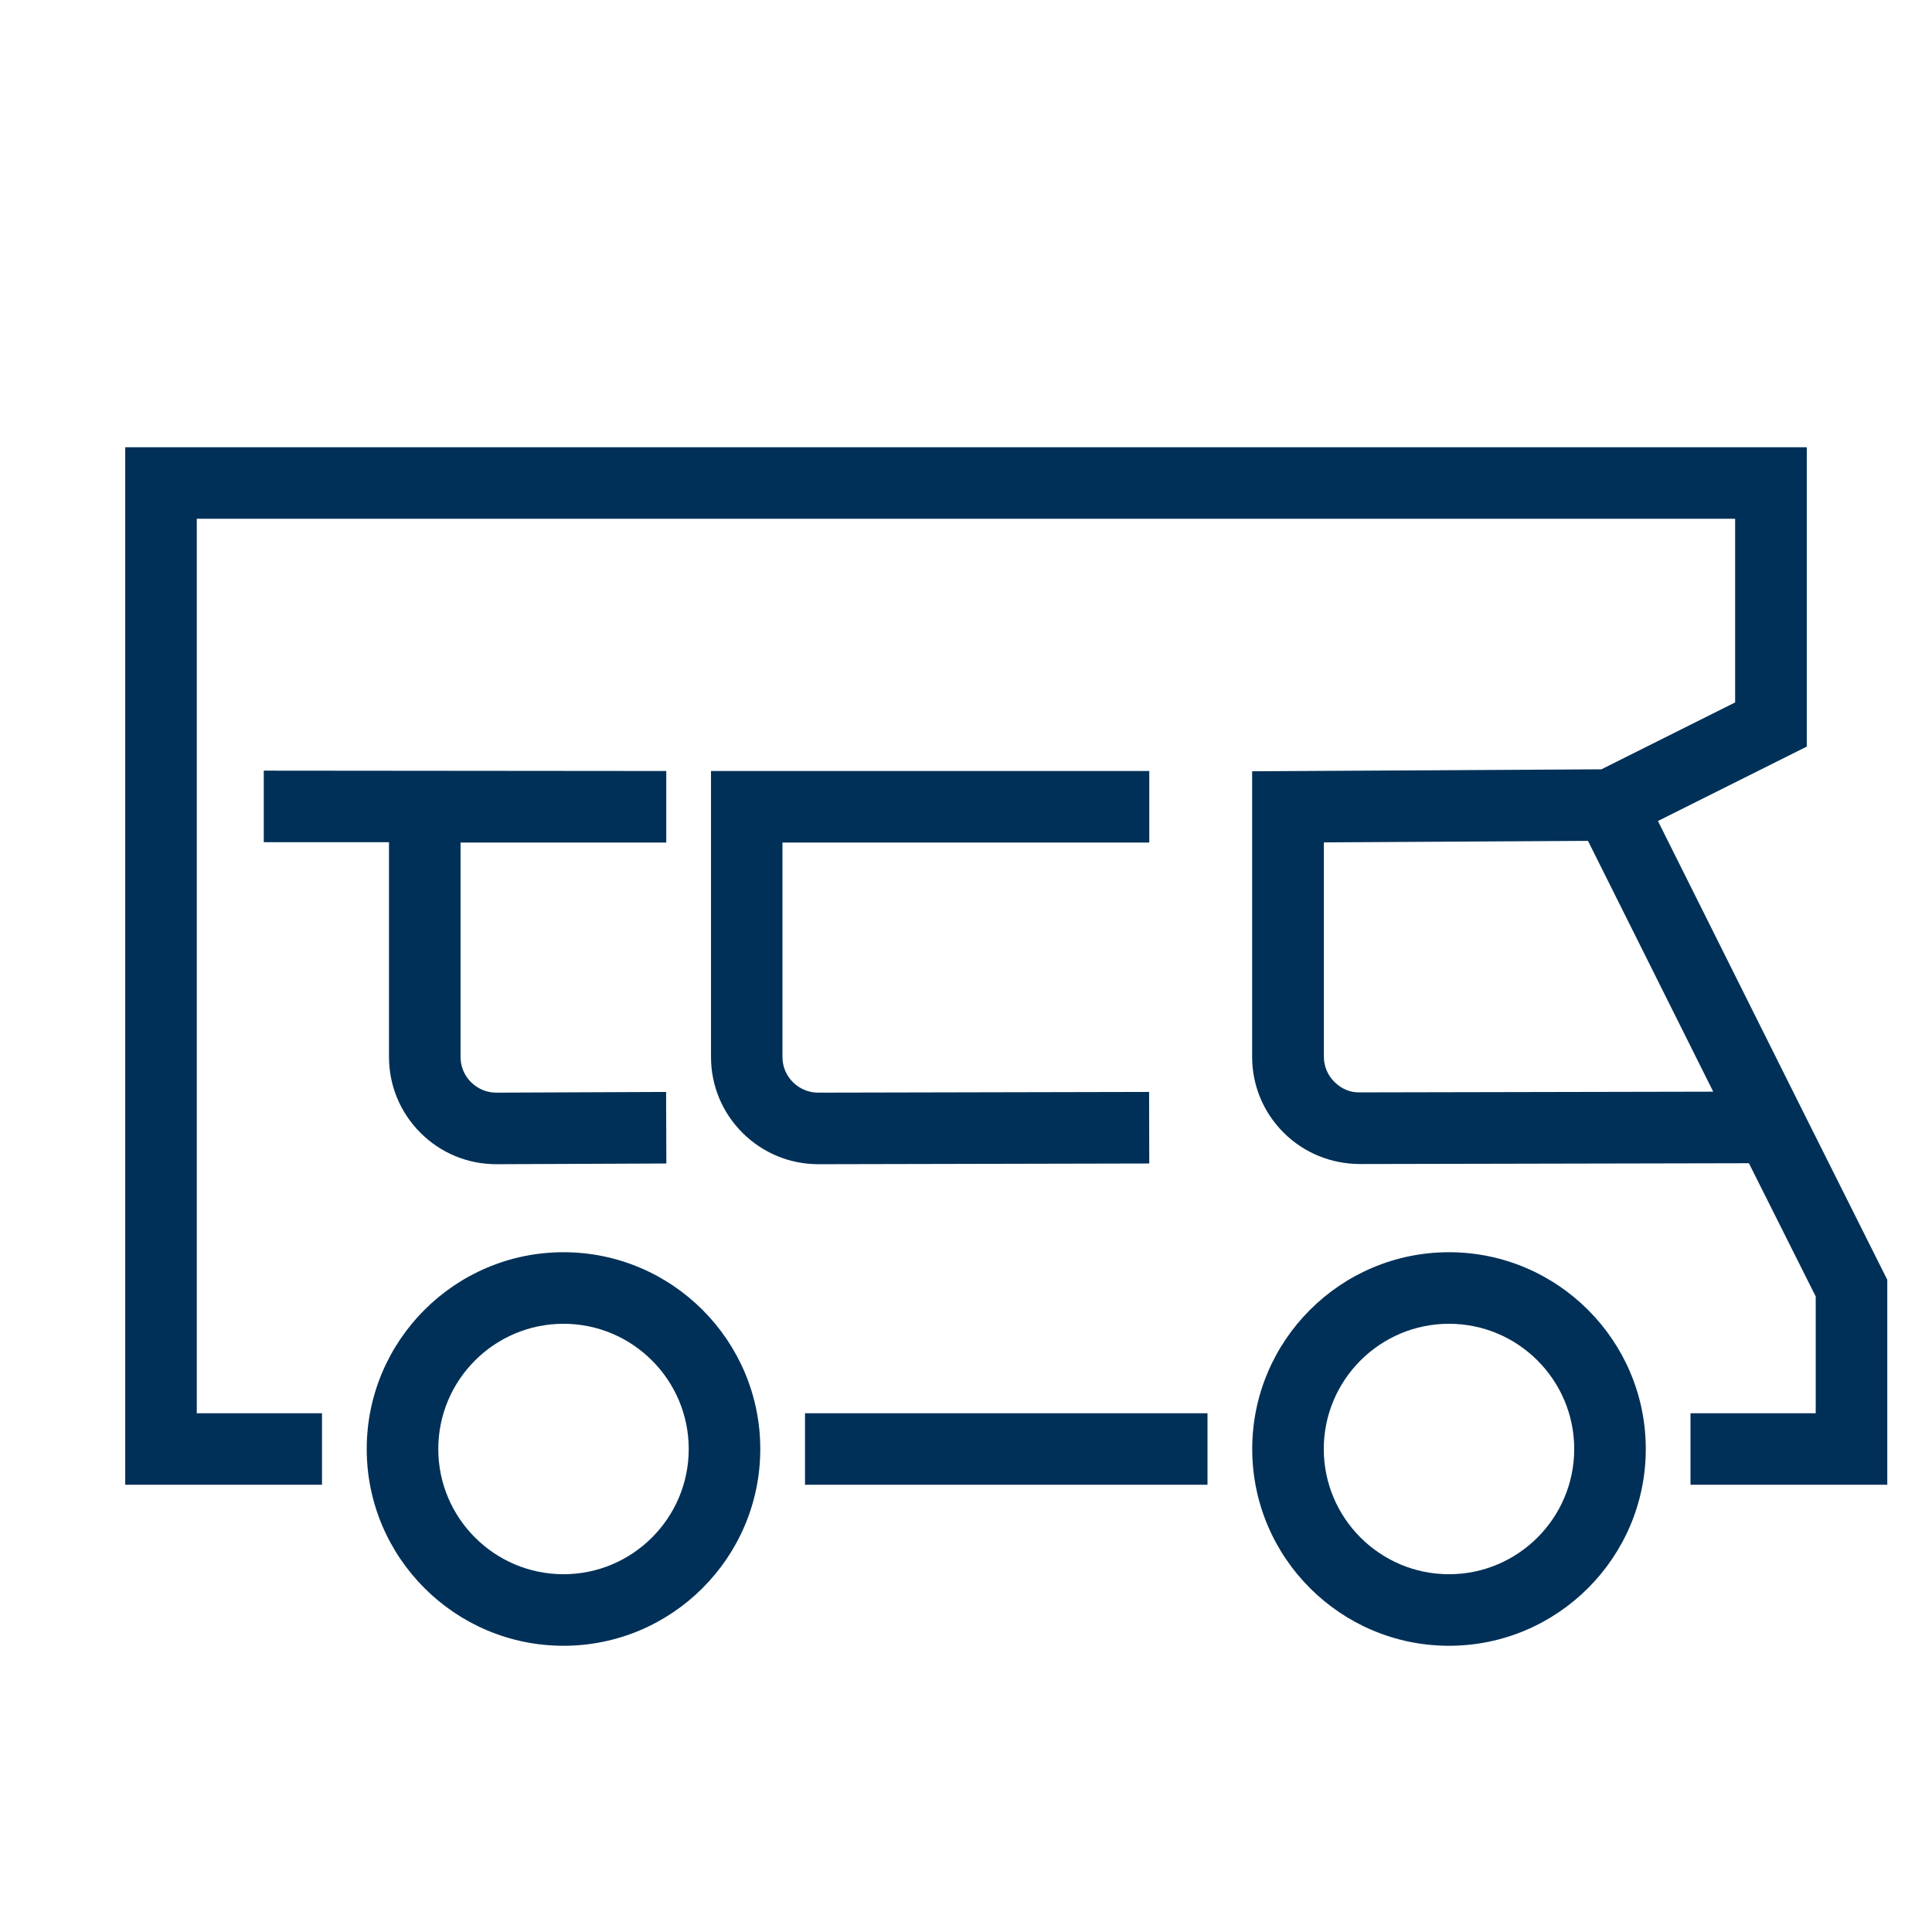 <?xml version="1.0" encoding="UTF-8"?> <svg xmlns="http://www.w3.org/2000/svg" id="Layer_2" data-name="Layer 2" viewBox="0 0 216 216"><defs><style> .cls-1 { fill: none; } .cls-2 { fill: #003057; } </style></defs><g id="Layer_1-2" data-name="Layer 1"><g><path class="cls-2" d="M90,158h45v8h-45v-8ZM85,162c0,12.13-9.87,22-22,22s-22-9.87-22-22,9.87-22,22-22,22,9.87,22,22ZM77,162c0-7.72-6.28-14-14-14s-14,6.28-14,14,6.28,14,14,14,14-6.28,14-14ZM184,162c0,12.13-9.87,22-22,22s-22-9.87-22-22,9.87-22,22-22,22,9.87,22,22ZM176,162c0-7.72-6.28-14-14-14s-14,6.28-14,14,6.28,14,14,14,14-6.28,14-14ZM211,143.05v22.95h-22v-8h14v-13.05l-7.47-14.9-43.5.09c-3.19-.01-6.23-1.23-8.51-3.5-2.28-2.27-3.53-5.29-3.53-8.5v-31.91l39.05-.22,14.95-7.48v-20.53H22v100h14v8H14V50h188v33.47l-16.64,8.32,16.21,32.46h0l9.42,18.81ZM191.54,122.05l-14-28.04-29.53.17v23.95c0,1.07.42,2.08,1.18,2.83.76.76,1.75,1.2,2.84,1.17l39.52-.08ZM128.49,94.2v-8h-49v31.96c0,3.21,1.25,6.22,3.52,8.49,2.27,2.26,5.28,3.51,8.49,3.51h0l36.99-.08-.02-8-36.99.08h0c-1.07,0-2.07-.42-2.83-1.17-.76-.76-1.17-1.76-1.17-2.83v-23.96h41ZM29.49,86.16v8h14v24c0,3.21,1.25,6.22,3.52,8.49,2.27,2.27,5.28,3.51,8.5,3.51h0l18.99-.08-.03-8-18.98.08h0c-1.07,0-2.07-.42-2.83-1.17-.76-.76-1.17-1.76-1.17-2.83v-23.96h23v-8l-45-.04Z"></path><rect class="cls-1" width="216" height="216"></rect></g></g></svg> 